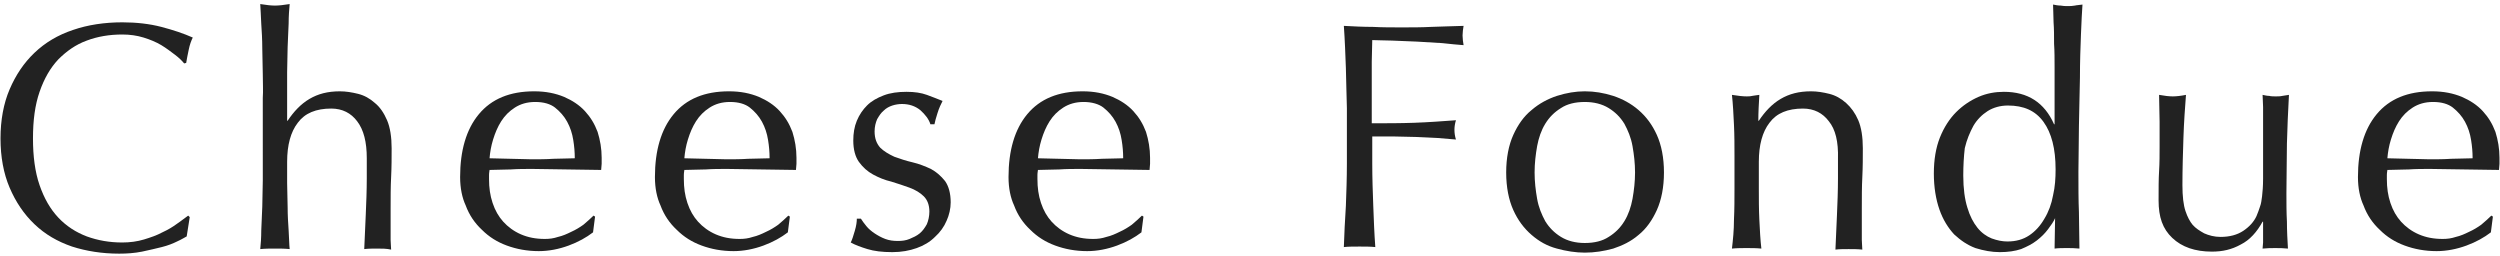 <?xml version="1.0" encoding="utf-8"?>
<!-- Generator: Adobe Illustrator 25.4.1, SVG Export Plug-In . SVG Version: 6.00 Build 0)  -->
<svg version="1.1" id="レイヤー_1" xmlns="http://www.w3.org/2000/svg" xmlns:xlink="http://www.w3.org/1999/xlink" x="0px"
	 y="0px" viewBox="0 0 492.8 50.5" style="enable-background:new 0 0 492.8 50.5;" xml:space="preserve">
<style type="text/css">
	.st0{enable-background:new    ;}
	.st1{fill:#222222;}
</style>
<g class="st0">
	<path class="st1" d="M34.9,47.6c-0.8,0.4-1.8,0.8-3,1.1c-1.2,0.3-2.5,0.6-3.9,0.9c-1.5,0.3-3,0.4-4.5,0.4c-3.4,0-6.5-0.5-9.3-1.4
		c-2.9-1-5.3-2.4-7.4-4.4S3.1,39.8,1.9,37s-1.8-6.1-1.8-9.7c0-3.6,0.6-6.9,1.8-9.7s2.8-5.2,4.9-7.2s4.6-3.5,7.6-4.5
		c2.9-1,6.2-1.5,9.7-1.5c2.8,0,5.4,0.3,7.7,0.9c2.3,0.6,4.4,1.3,6.2,2.1c-0.3,0.6-0.6,1.4-0.8,2.4s-0.4,1.9-0.5,2.6l-0.4,0.1
		c-0.4-0.5-1-1.1-1.8-1.7s-1.7-1.3-2.7-1.9c-1-0.6-2.2-1.1-3.5-1.5s-2.7-0.6-4.2-0.6c-2.5,0-4.9,0.4-7,1.2c-2.2,0.8-4,2.1-5.6,3.7
		c-1.6,1.7-2.8,3.8-3.7,6.4s-1.3,5.6-1.3,9.2c0,3.5,0.4,6.6,1.3,9.2c0.9,2.6,2.1,4.7,3.7,6.4s3.5,2.9,5.6,3.7c2.2,0.8,4.5,1.2,7,1.2
		c1.5,0,3-0.2,4.3-0.6c1.3-0.4,2.5-0.8,3.6-1.4c1.1-0.5,2.1-1.1,2.9-1.7c0.9-0.6,1.6-1.2,2.2-1.6l0.3,0.3l-0.6,3.8
		C36.4,46.8,35.8,47.2,34.9,47.6z"/>
	<path class="st1" d="M51.8,14.6c0-1.7-0.1-3.4-0.1-5.1s-0.1-3.3-0.2-4.8c-0.1-1.5-0.1-2.8-0.2-3.9c1.2,0.2,2.2,0.3,2.9,0.3
		s1.7-0.1,2.9-0.3c-0.1,1.1-0.2,2.3-0.2,3.8c-0.1,1.5-0.1,3.1-0.2,4.7c0,1.6-0.1,3.3-0.1,5s0,3.2,0,4.6v4.9h0.1
		c1.2-1.8,2.6-3.3,4.3-4.3c1.7-1,3.6-1.5,6-1.5c1.2,0,2.4,0.2,3.6,0.5s2.3,0.9,3.3,1.8c1,0.8,1.8,2,2.4,3.4s0.9,3.3,0.9,5.5
		c0,1.8,0,3.7-0.1,5.7c-0.1,1.9-0.1,4-0.1,6.2v4.2c0,0.7,0,1.4,0,2c0,0.7,0.1,1.3,0.1,1.9C76.2,49,75.3,49,74.4,49s-1.8,0-2.6,0.1
		c0.1-2.2,0.2-4.5,0.3-6.8c0.1-2.3,0.2-4.8,0.2-7.2v-3.9c0-3.2-0.6-5.6-1.9-7.3c-1.2-1.6-2.9-2.5-5.1-2.5c-3,0-5.2,0.9-6.6,2.8
		c-1.4,1.8-2.1,4.4-2.1,7.7c0,1.2,0,2.6,0,4.2c0,1.6,0.1,3.2,0.1,4.8s0.1,3.1,0.2,4.6s0.1,2.7,0.2,3.6c-1-0.1-1.9-0.1-2.9-0.1
		c-0.9,0-1.9,0-2.9,0.1c0.1-1,0.2-2.2,0.2-3.7c0.1-1.5,0.1-3.1,0.2-4.7c0-1.7,0.1-3.3,0.1-5.1c0-1.7,0-3.3,0-4.7V19.3
		C51.9,17.9,51.8,16.3,51.8,14.6z"/>
	<path class="st1" d="M90.7,34.9c0-5.2,1.2-9.4,3.7-12.4s6.1-4.5,10.9-4.5c2.3,0,4.2,0.4,5.9,1.1c1.6,0.7,3,1.6,4.1,2.8
		s1.9,2.5,2.5,4.1c0.5,1.6,0.8,3.3,0.8,5.1c0,0.4,0,0.8,0,1.2s-0.1,0.8-0.1,1.2c-2.3,0-4.6-0.1-6.8-0.1c-2.3,0-4.5-0.1-6.8-0.1
		c-1.4,0-2.8,0-4.2,0.1c-1.4,0-2.8,0.1-4.2,0.1c0,0.2-0.1,0.5-0.1,1v0.8c0,1.7,0.2,3.2,0.7,4.7s1.2,2.7,2.1,3.7s2.1,1.9,3.5,2.5
		s2.9,0.9,4.7,0.9c0.9,0,1.7-0.1,2.6-0.4c0.9-0.2,1.8-0.6,2.6-1c0.9-0.4,1.7-0.9,2.4-1.4c0.7-0.6,1.4-1.2,2-1.8l0.3,0.2l-0.4,3.1
		c-1.3,1-2.9,1.9-4.8,2.6c-1.9,0.7-3.9,1.1-5.9,1.1c-2.3,0-4.4-0.4-6.3-1.1c-1.9-0.7-3.5-1.7-4.9-3.1c-1.4-1.3-2.5-2.9-3.2-4.8
		C91.1,39,90.7,37.1,90.7,34.9z M105.5,20.1c-1.6,0-2.9,0.4-4,1.1s-2,1.6-2.7,2.7s-1.2,2.3-1.6,3.6s-0.6,2.5-0.7,3.7
		c1.3,0,2.7,0.1,4.1,0.1s2.8,0.1,4.2,0.1c1.4,0,2.8,0,4.3-0.1c1.5,0,2.9-0.1,4.2-0.1c0-1.2-0.1-2.4-0.3-3.6
		c-0.2-1.3-0.6-2.5-1.2-3.6s-1.4-2-2.4-2.8C108.5,20.5,107.2,20.1,105.5,20.1z"/>
	<path class="st1" d="M129.1,34.9c0-5.2,1.2-9.4,3.7-12.4s6.1-4.5,10.9-4.5c2.3,0,4.2,0.4,5.9,1.1c1.6,0.7,3,1.6,4.1,2.8
		s1.9,2.5,2.5,4.1c0.5,1.6,0.8,3.3,0.8,5.1c0,0.4,0,0.8,0,1.2s-0.1,0.8-0.1,1.2c-2.3,0-4.6-0.1-6.8-0.1c-2.3,0-4.5-0.1-6.8-0.1
		c-1.4,0-2.8,0-4.2,0.1c-1.4,0-2.8,0.1-4.2,0.1c0,0.2-0.1,0.5-0.1,1v0.8c0,1.7,0.2,3.2,0.7,4.7s1.2,2.7,2.1,3.7
		c0.9,1,2.1,1.9,3.5,2.5s2.9,0.9,4.7,0.9c0.9,0,1.7-0.1,2.6-0.4c0.9-0.2,1.8-0.6,2.6-1c0.9-0.4,1.7-0.9,2.4-1.4
		c0.7-0.6,1.4-1.2,2-1.8l0.3,0.2l-0.4,3.1c-1.3,1-2.9,1.9-4.8,2.6c-1.9,0.7-3.9,1.1-5.9,1.1c-2.3,0-4.4-0.4-6.3-1.1
		c-1.9-0.7-3.5-1.7-4.9-3.1c-1.4-1.3-2.5-2.9-3.2-4.8C129.5,39,129.1,37.1,129.1,34.9z M143.9,20.1c-1.6,0-2.9,0.4-4,1.1
		s-2,1.6-2.7,2.7s-1.2,2.3-1.6,3.6c-0.4,1.3-0.6,2.5-0.7,3.7c1.3,0,2.7,0.1,4.1,0.1c1.4,0,2.8,0.1,4.2,0.1s2.8,0,4.3-0.1
		c1.5,0,2.9-0.1,4.2-0.1c0-1.2-0.1-2.4-0.3-3.6c-0.2-1.3-0.6-2.5-1.2-3.6c-0.6-1.1-1.4-2-2.4-2.8C146.9,20.5,145.6,20.1,143.9,20.1z
		"/>
	<path class="st1" d="M170.8,44.6c0.4,0.5,1,1,1.6,1.4s1.3,0.8,2.1,1.1s1.6,0.4,2.5,0.4c0.8,0,1.6-0.1,2.3-0.4
		c0.7-0.3,1.4-0.6,2-1.1s1-1.1,1.4-1.8c0.3-0.7,0.5-1.6,0.5-2.5c0-1.3-0.4-2.3-1.1-3c-0.7-0.7-1.7-1.3-2.8-1.7s-2.3-0.8-3.6-1.2
		c-1.3-0.3-2.5-0.8-3.6-1.4c-1.1-0.6-2-1.4-2.8-2.5c-0.7-1-1.1-2.4-1.1-4.2c0-1.4,0.2-2.7,0.7-3.9s1.2-2.2,2-3c0.9-0.9,2-1.5,3.3-2
		s2.8-0.7,4.5-0.7c1.6,0,2.9,0.2,4,0.6s2.1,0.8,3.1,1.2c-0.3,0.6-0.7,1.4-1,2.4c-0.3,0.9-0.5,1.7-0.6,2.2h-0.8c-0.3-1-1-1.9-2-2.8
		c-1-0.8-2.2-1.2-3.6-1.2c-0.6,0-1.3,0.1-1.9,0.3c-0.6,0.2-1.2,0.5-1.7,1c-0.5,0.4-0.9,1-1.3,1.7c-0.3,0.7-0.5,1.5-0.5,2.4
		c0,1.4,0.4,2.4,1.1,3.2c0.7,0.7,1.7,1.3,2.8,1.8c1.1,0.4,2.3,0.8,3.6,1.1s2.5,0.8,3.6,1.3c1.1,0.6,2,1.4,2.8,2.4
		c0.7,1,1.1,2.4,1.1,4.2c0,1.2-0.3,2.5-0.8,3.6c-0.5,1.2-1.3,2.3-2.3,3.2c-1,1-2.2,1.7-3.6,2.2c-1.4,0.5-3,0.8-4.8,0.8
		c-2,0-3.6-0.2-4.9-0.6c-1.3-0.4-2.4-0.8-3.3-1.3c0.3-0.6,0.5-1.3,0.8-2.3s0.4-1.8,0.4-2.4h0.8C170,43.6,170.4,44.1,170.8,44.6z"/>
	<path class="st1" d="M198.8,34.9c0-5.2,1.2-9.4,3.7-12.4s6.1-4.5,10.9-4.5c2.3,0,4.2,0.4,5.9,1.1c1.6,0.7,3,1.6,4.1,2.8
		s1.9,2.5,2.5,4.1c0.5,1.6,0.8,3.3,0.8,5.1c0,0.4,0,0.8,0,1.2s-0.1,0.8-0.1,1.2c-2.3,0-4.6-0.1-6.8-0.1c-2.3,0-4.5-0.1-6.8-0.1
		c-1.4,0-2.8,0-4.2,0.1c-1.4,0-2.8,0.1-4.2,0.1c0,0.2-0.1,0.5-0.1,1v0.8c0,1.7,0.2,3.2,0.7,4.7s1.2,2.7,2.1,3.7
		c0.9,1,2.1,1.9,3.5,2.5s2.9,0.9,4.7,0.9c0.9,0,1.7-0.1,2.6-0.4c0.9-0.2,1.8-0.6,2.6-1c0.9-0.4,1.7-0.9,2.4-1.4
		c0.7-0.6,1.4-1.2,2-1.8l0.3,0.2l-0.4,3.1c-1.3,1-2.9,1.9-4.8,2.6c-1.9,0.7-3.9,1.1-5.9,1.1c-2.3,0-4.4-0.4-6.3-1.1
		c-1.9-0.7-3.5-1.7-4.9-3.1c-1.4-1.3-2.5-2.9-3.2-4.8C199.2,39,198.8,37.1,198.8,34.9z M213.6,20.1c-1.6,0-2.9,0.4-4,1.1
		s-2,1.6-2.7,2.7s-1.2,2.3-1.6,3.6c-0.4,1.3-0.6,2.5-0.7,3.7c1.3,0,2.7,0.1,4.1,0.1c1.4,0,2.8,0.1,4.2,0.1s2.8,0,4.3-0.1
		c1.5,0,2.9-0.1,4.2-0.1c0-1.2-0.1-2.4-0.3-3.6c-0.2-1.3-0.6-2.5-1.2-3.6c-0.6-1.1-1.4-2-2.4-2.8C216.6,20.5,215.2,20.1,213.6,20.1z
		"/>
	<path class="st1" d="M265.3,13.4c-0.1-2.7-0.2-5.5-0.4-8.3c1.9,0.1,3.8,0.2,5.7,0.2c1.9,0.1,3.8,0.1,5.7,0.1c1.9,0,3.9,0,5.8-0.1
		c2-0.1,4.1-0.1,6.4-0.2c-0.1,0.6-0.2,1.3-0.2,1.9s0.1,1.3,0.2,1.9c-1.2-0.1-2.5-0.2-4.2-0.4c-1.6-0.1-3.3-0.2-5-0.3
		c-1.7-0.1-3.3-0.1-4.9-0.2c-1.6,0-2.8-0.1-3.9-0.1c0,1.5-0.1,2.9-0.1,4.3c0,1.4,0,2.7,0,4.1c0,1.5,0,2.9,0,4.1c0,1.3,0,2.6,0,3.9
		c2.8,0,5.6,0,8.4-0.1s5.5-0.3,8.2-0.5c-0.2,0.6-0.3,1.3-0.3,1.9c0,0.6,0.1,1.3,0.3,1.9c-1.1-0.1-2.3-0.2-3.6-0.3
		c-1.3-0.1-2.7-0.1-4.2-0.2c-1.5,0-2.9-0.1-4.4-0.1s-2.9,0-4.3,0v5.4c0,2.8,0.1,5.6,0.2,8.3s0.2,5.4,0.4,8.1c-1-0.1-2-0.1-3.1-0.1
		s-2.2,0-3.1,0.1c0.1-2.6,0.2-5.3,0.4-8.1c0.1-2.7,0.2-5.5,0.2-8.3v-11C265.4,18.9,265.4,16.2,265.3,13.4z"/>
	<path class="st1" d="M296.9,34c0-2.9,0.5-5.4,1.4-7.4s2.1-3.7,3.6-4.9c1.5-1.3,3.2-2.2,5-2.8c1.9-0.6,3.7-0.9,5.5-0.9
		c1.9,0,3.7,0.3,5.6,0.9c1.8,0.6,3.5,1.5,5,2.8c1.5,1.3,2.7,2.9,3.6,4.9s1.4,4.5,1.4,7.4s-0.5,5.4-1.4,7.4s-2.1,3.7-3.6,4.9
		c-1.5,1.3-3.2,2.1-5,2.7c-1.8,0.5-3.7,0.8-5.6,0.8c-1.8,0-3.7-0.3-5.5-0.8c-1.9-0.5-3.5-1.4-5-2.7s-2.7-2.9-3.6-4.9
		S296.9,36.9,296.9,34z M302.5,34c0,1.8,0.2,3.5,0.5,5.2s0.9,3.1,1.6,4.4c0.8,1.3,1.8,2.3,3.1,3.1c1.3,0.8,2.9,1.2,4.7,1.2
		c1.9,0,3.5-0.4,4.7-1.2c1.3-0.8,2.3-1.8,3.1-3.1c0.8-1.3,1.3-2.8,1.6-4.4c0.3-1.7,0.5-3.4,0.5-5.2s-0.2-3.5-0.5-5.2
		s-0.9-3.1-1.6-4.4c-0.8-1.3-1.8-2.3-3.1-3.1c-1.3-0.8-2.9-1.2-4.7-1.2c-1.9,0-3.5,0.4-4.7,1.2c-1.3,0.8-2.3,1.8-3.1,3.1
		c-0.8,1.3-1.3,2.8-1.6,4.4C302.7,30.5,302.5,32.2,302.5,34z"/>
	<path class="st1" d="M360.5,23.9c-1.2-1.6-2.9-2.5-5.1-2.5c-3,0-5.2,0.9-6.6,2.8c-1.4,1.8-2.1,4.4-2.1,7.7v5.4c0,1.9,0,3.9,0.1,6
		s0.2,4,0.4,5.7c-1-0.1-1.9-0.1-2.9-0.1c-0.9,0-1.9,0-2.9,0.1c0.2-1.7,0.4-3.6,0.4-5.7c0.1-2.1,0.1-4.1,0.1-6v-6.7
		c0-1.9,0-3.9-0.1-6s-0.2-4.1-0.4-5.9c1.2,0.2,2.2,0.3,2.9,0.3c0.3,0,0.7,0,1.1-0.1s0.9-0.1,1.4-0.2c-0.1,1.7-0.2,3.4-0.2,5.1h0.1
		c1.2-1.8,2.6-3.3,4.3-4.3c1.7-1,3.6-1.5,6-1.5c1.2,0,2.4,0.2,3.6,0.5s2.3,0.9,3.3,1.8s1.8,2,2.4,3.4s0.9,3.3,0.9,5.5
		c0,1.8,0,3.7-0.1,5.7c-0.1,1.9-0.1,4-0.1,6.2v4.2c0,0.7,0,1.4,0,2c0,0.7,0.1,1.3,0.1,1.9c-0.9-0.1-1.8-0.1-2.7-0.1
		c-0.9,0-1.8,0-2.6,0.1c0.1-2.2,0.2-4.5,0.3-6.8c0.1-2.3,0.2-4.8,0.2-7.2v-3.9C362.4,27.9,361.8,25.5,360.5,23.9z"/>
	<path class="st1" d="M405.1,43c-0.3,0.7-0.8,1.4-1.4,2.2s-1.3,1.5-2.2,2.2c-0.9,0.7-1.9,1.2-3.1,1.7c-1.2,0.4-2.6,0.6-4.2,0.6
		s-3.2-0.3-4.8-0.8c-1.6-0.6-2.9-1.5-4.2-2.7c-1.2-1.3-2.2-2.9-2.9-4.9c-0.7-2-1.1-4.4-1.1-7.1c0-2.7,0.4-5.1,1.2-7.1
		c0.8-2,1.9-3.7,3.2-5c1.3-1.3,2.8-2.3,4.4-3s3.3-1,5-1c4.7,0,8,2.1,9.9,6.4h0.1v-6.3c0-1.6,0-3.3,0-4.9s0-3.2-0.1-4.7
		c0-1.5,0-2.9-0.1-4.2c0-1.3-0.1-2.5-0.1-3.5c0.5,0.1,1,0.2,1.5,0.2c0.5,0.1,0.9,0.1,1.4,0.1s0.9,0,1.4-0.1c0.4-0.1,0.9-0.1,1.5-0.2
		c-0.1,1.4-0.2,3.3-0.3,5.9c-0.1,2.6-0.2,5.4-0.2,8.5c-0.1,3.1-0.1,6.3-0.2,9.6c0,3.3-0.1,6.3-0.1,9c0,2.9,0,5.6,0.1,7.9
		c0,2.3,0.1,4.8,0.1,7.2c-0.9-0.1-1.7-0.1-2.5-0.1s-1.6,0-2.4,0.1L405.1,43L405.1,43L405.1,43z M387,34.6c0,2.6,0.3,4.7,0.8,6.3
		c0.5,1.7,1.2,3,2,4s1.8,1.7,2.8,2.1c1.1,0.4,2.1,0.6,3.1,0.6c1.7,0,3.1-0.4,4.3-1.2c1.2-0.8,2.2-1.9,3-3.3c0.8-1.3,1.4-2.9,1.7-4.6
		c0.4-1.7,0.5-3.4,0.5-5.1c0-4.1-0.8-7.2-2.4-9.4c-1.6-2.2-3.9-3.2-7-3.2c-1.5,0-2.9,0.4-4,1.1c-1.1,0.7-2.1,1.7-2.8,2.9
		c-0.7,1.3-1.3,2.7-1.7,4.4C387.1,30.9,387,32.7,387,34.6z"/>
	<path class="st1" d="M425.5,39.5c0-2.3,0-4.2,0.1-5.8s0.1-3.2,0.1-4.8c0-1.5,0-3.1,0-4.9c0-1.7-0.1-3.5-0.1-5.3
		c1.1,0.2,2,0.3,2.7,0.3s1.6-0.1,2.6-0.3c-0.2,2.6-0.4,5.4-0.5,8.4c-0.1,3.1-0.2,6.2-0.2,9.4c0,2.2,0.2,3.9,0.6,5.1s0.9,2.1,1.4,2.7
		c0.6,0.7,1.4,1.2,2.3,1.7c0.9,0.4,2,0.7,3.2,0.7c1.8,0,3.3-0.4,4.5-1.2s2.1-1.8,2.6-2.9c0.3-0.7,0.5-1.3,0.7-1.9
		c0.2-0.5,0.3-1.2,0.4-2c0.1-0.9,0.2-2,0.2-3.5s0-3.4,0-6v-5.4c0-0.9,0-1.8,0-2.7s-0.1-1.7-0.1-2.4c0.5,0.1,0.9,0.2,1.3,0.2
		c0.4,0.1,0.9,0.1,1.3,0.1s0.9,0,1.3-0.1s0.9-0.1,1.3-0.2c-0.2,3.3-0.3,6.5-0.4,9.6c0,3.1-0.1,6.4-0.1,9.8c0,1.9,0,3.8,0.1,5.6
		c0,1.8,0.1,3.6,0.2,5.3c-0.9-0.1-1.7-0.1-2.5-0.1s-1.6,0-2.5,0.1c0-0.4,0.1-0.8,0.1-1.2s0-0.9,0-1.3v-2.8H446
		c-1.1,2-2.5,3.6-4.3,4.5c-1.8,1-3.6,1.4-5.7,1.4c-3.3,0-5.9-0.9-7.8-2.7S425.5,42.8,425.5,39.5z"/>
	<path class="st1" d="M464.8,34.9c0-5.2,1.2-9.4,3.7-12.4s6.1-4.5,10.9-4.5c2.3,0,4.2,0.4,5.9,1.1c1.6,0.7,3,1.6,4.1,2.8
		s1.9,2.5,2.5,4.1c0.5,1.6,0.8,3.3,0.8,5.1c0,0.4,0,0.8,0,1.2s-0.1,0.8-0.1,1.2c-2.3,0-4.6-0.1-6.8-0.1c-2.3,0-4.5-0.1-6.8-0.1
		c-1.4,0-2.8,0-4.2,0.1c-1.4,0-2.8,0.1-4.2,0.1c0,0.2-0.1,0.5-0.1,1v0.8c0,1.7,0.2,3.2,0.7,4.7s1.2,2.7,2.1,3.7s2.1,1.9,3.5,2.5
		s2.9,0.9,4.7,0.9c0.9,0,1.7-0.1,2.6-0.4c0.9-0.2,1.8-0.6,2.6-1c0.9-0.4,1.7-0.9,2.4-1.4c0.7-0.6,1.4-1.2,2-1.8l0.3,0.2l-0.4,3.1
		c-1.3,1-2.9,1.9-4.8,2.6c-1.9,0.7-3.9,1.1-5.9,1.1c-2.3,0-4.4-0.4-6.3-1.1c-1.9-0.7-3.5-1.7-4.9-3.1c-1.4-1.3-2.5-2.9-3.2-4.8
		C465.2,39,464.8,37.1,464.8,34.9z M479.6,20.1c-1.6,0-2.9,0.4-4,1.1s-2,1.6-2.7,2.7s-1.2,2.3-1.6,3.6s-0.6,2.5-0.7,3.7
		c1.3,0,2.7,0.1,4.1,0.1s2.8,0.1,4.2,0.1c1.4,0,2.8,0,4.3-0.1c1.5,0,2.9-0.1,4.2-0.1c0-1.2-0.1-2.4-0.3-3.6
		c-0.2-1.3-0.6-2.5-1.2-3.6s-1.4-2-2.4-2.8C482.6,20.5,481.3,20.1,479.6,20.1z"/>
</g>
</svg>

